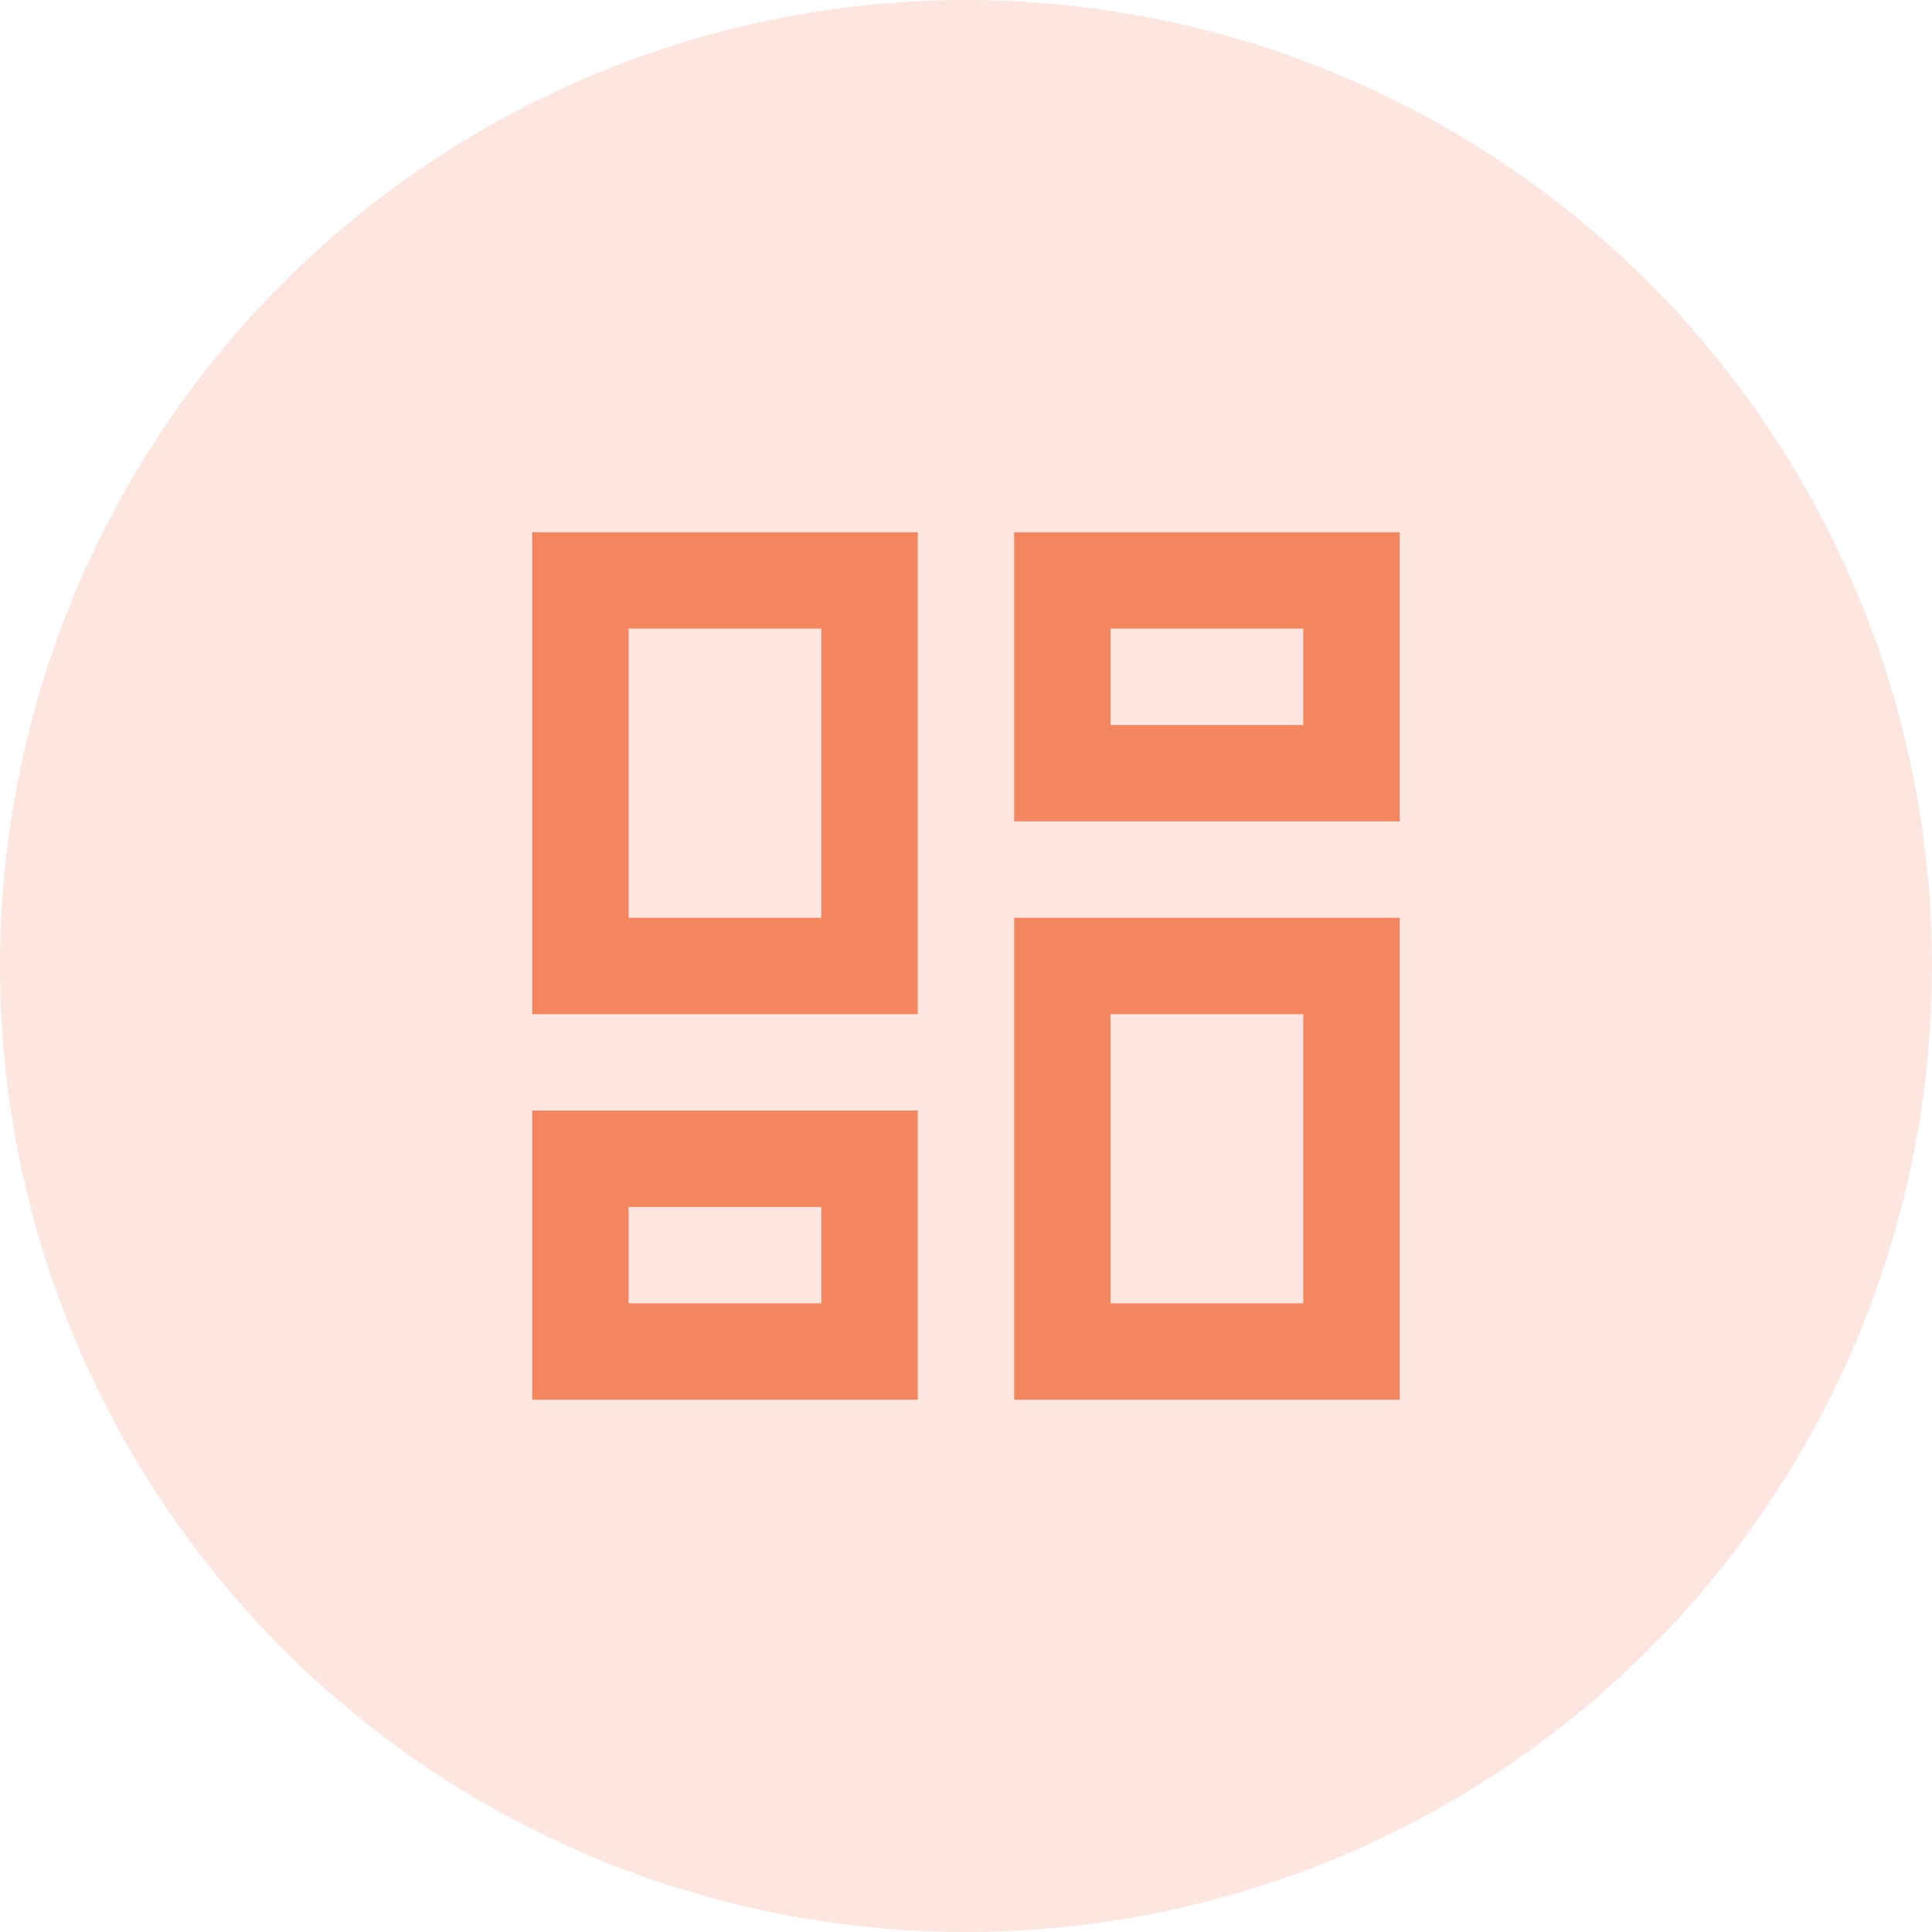 <svg xmlns="http://www.w3.org/2000/svg" width="70" height="70" viewBox="0 0 70 70">
  <g id="Group_5448" data-name="Group 5448" transform="translate(-1527 -2255)">
    <circle id="Ellipse_65" data-name="Ellipse 65" cx="35" cy="35" r="35" transform="translate(1527 2255)" fill="rgba(243,133,95,0.2)"/>
    <g id="dashboard_black_24dp" transform="translate(1541 2269)">
      <path id="Path_2039" data-name="Path 2039" d="M0,0H42V42H0Z" fill="none"/>
      <path id="Path_2040" data-name="Path 2040" d="M30.939,6.492V9.985H23.954V6.492h6.985m-17.462,0V16.969H6.492V6.492h6.985M30.939,20.462V30.939H23.954V20.462h6.985M13.477,27.446v3.492H6.492V27.446h6.985M34.431,3H20.462V13.477H34.431ZM16.969,3H3V20.462H16.969ZM34.431,16.969H20.462V34.431H34.431ZM16.969,23.954H3V34.431H16.969Z" transform="translate(2.284 2.284)" fill="#f3855f"/>
    </g>
  </g>
</svg>
